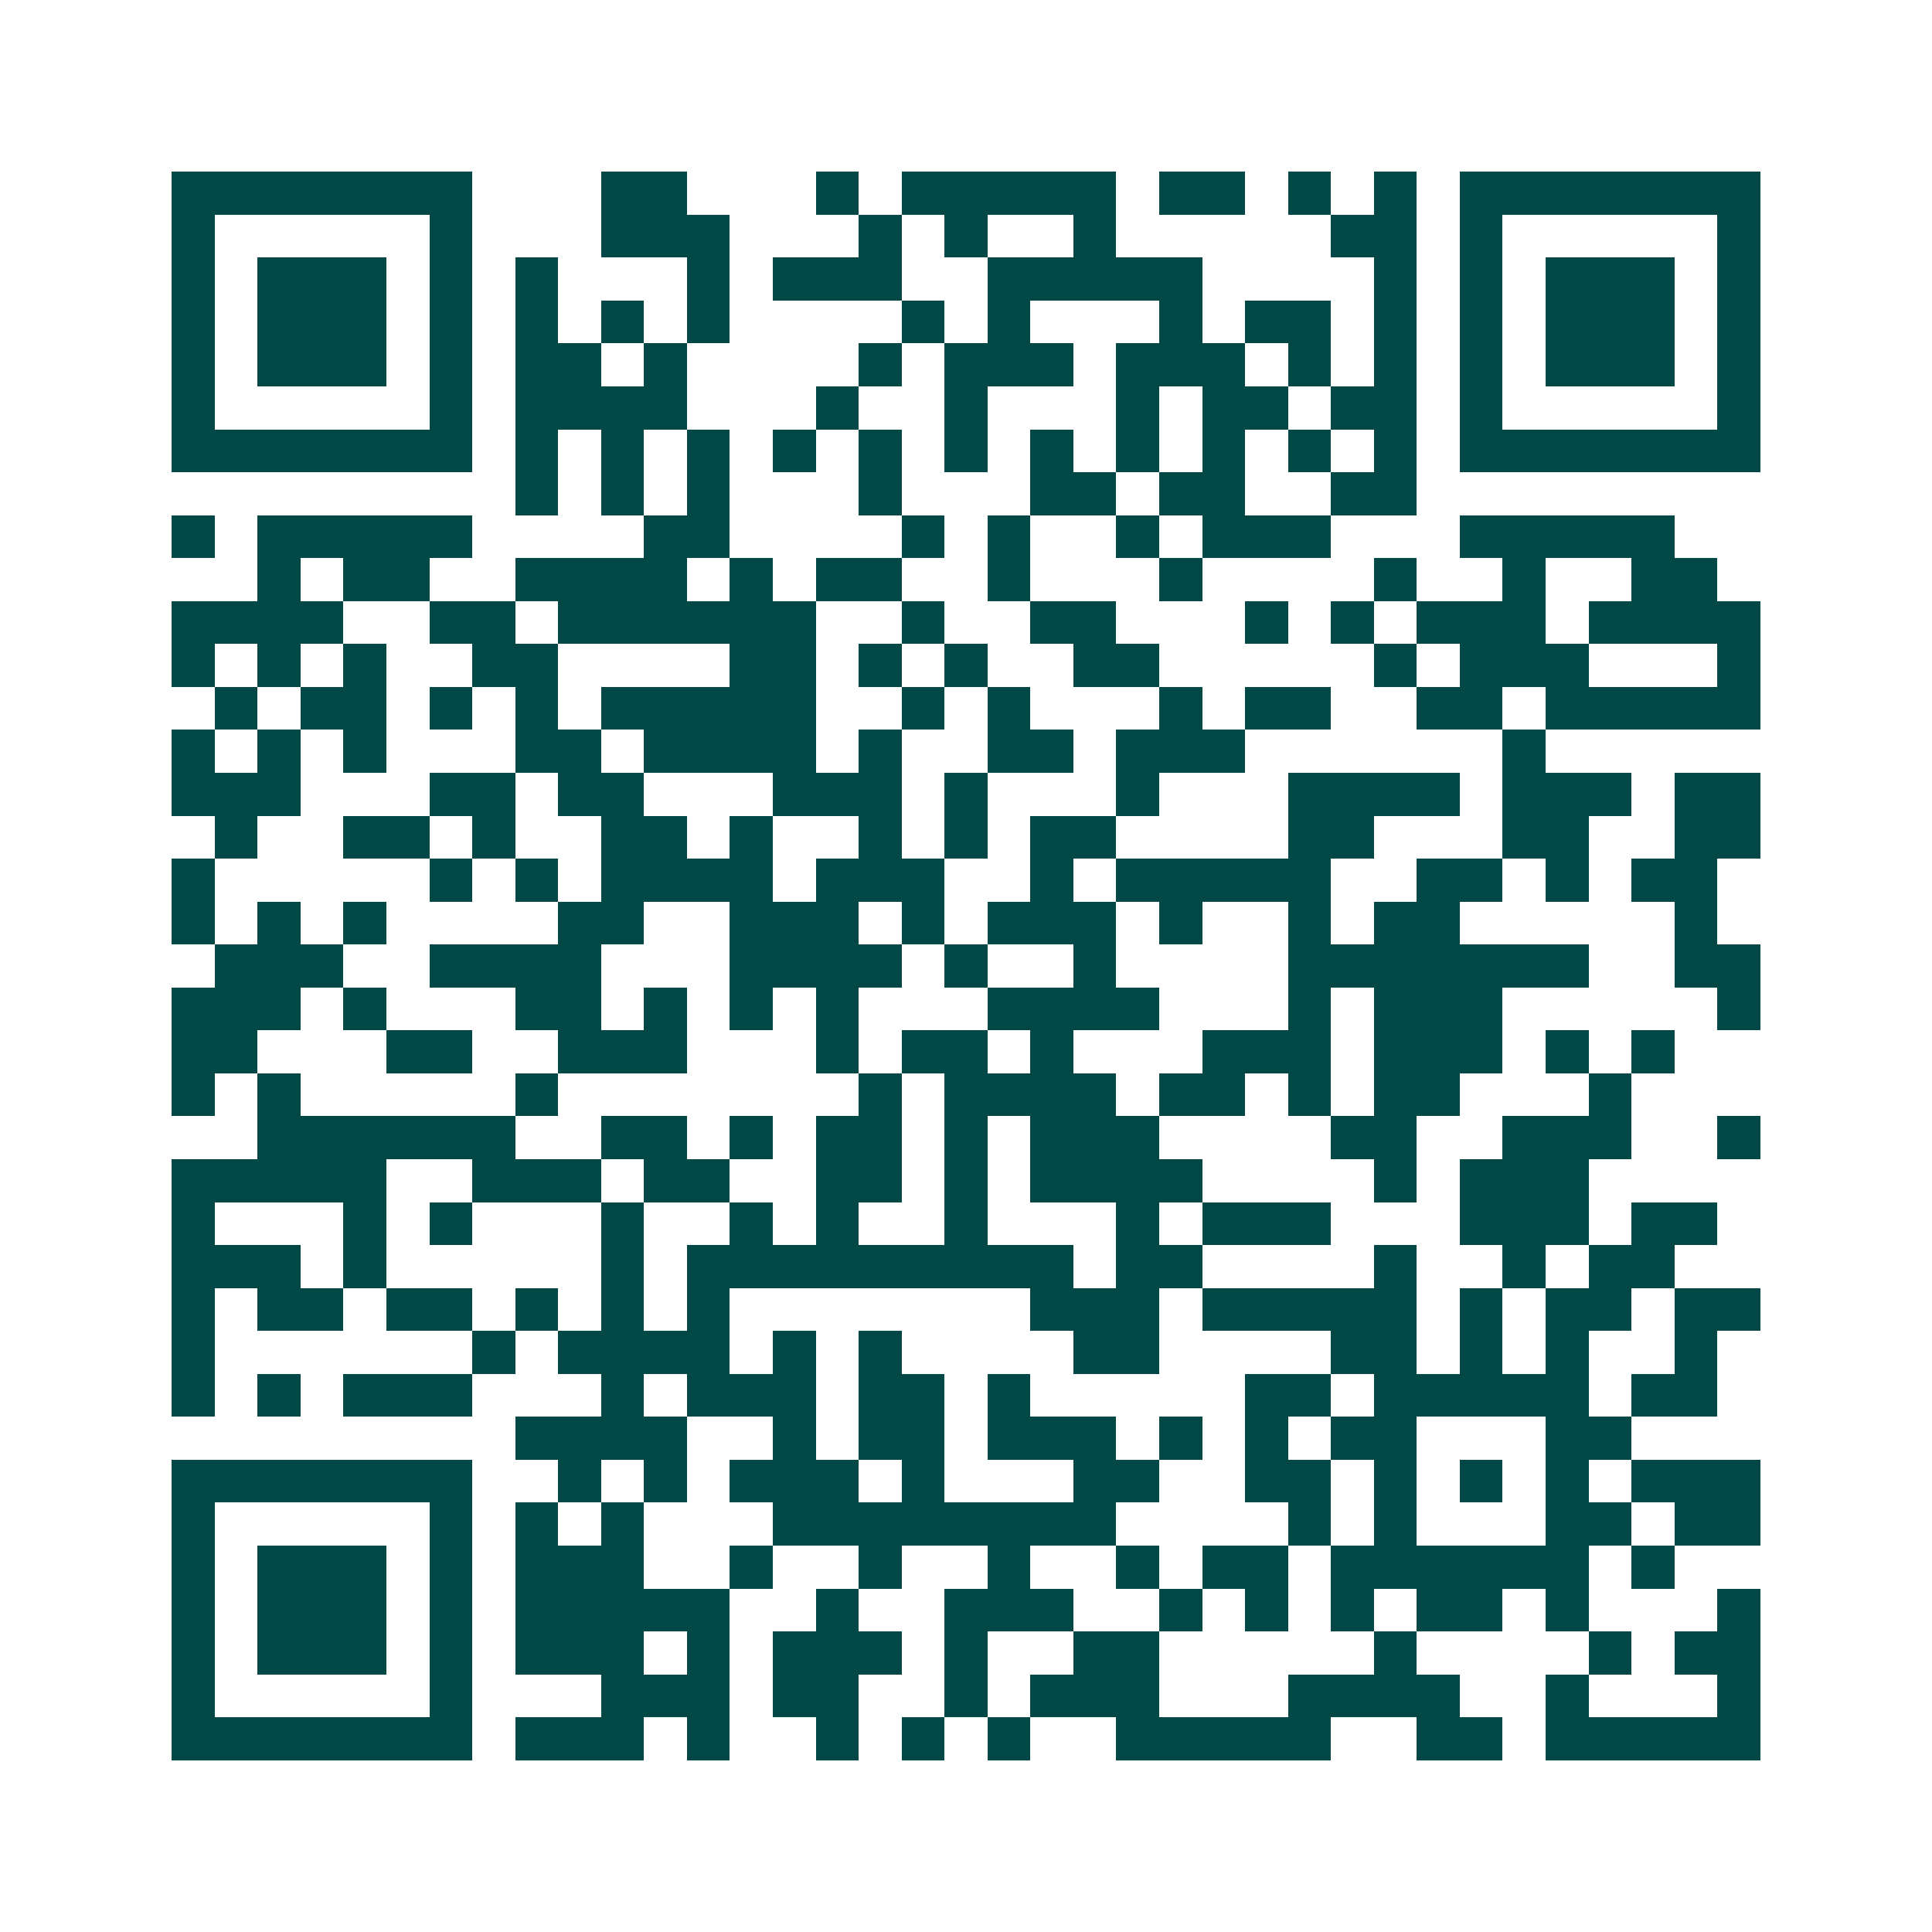 <svg xmlns="http://www.w3.org/2000/svg" width="200" height="200" viewBox="0 0 45 45" shape-rendering="crispEdges"><path fill="#ffffff" d="M0 0h45v45H0z"/><path stroke="#014847" d="M4 4.5h7m3 0h2m3 0h1m1 0h5m1 0h2m1 0h1m1 0h1m1 0h7M4 5.5h1m5 0h1m3 0h3m3 0h1m1 0h1m2 0h1m5 0h2m1 0h1m5 0h1M4 6.5h1m1 0h3m1 0h1m1 0h1m3 0h1m1 0h3m2 0h5m4 0h1m1 0h1m1 0h3m1 0h1M4 7.5h1m1 0h3m1 0h1m1 0h1m1 0h1m1 0h1m4 0h1m1 0h1m3 0h1m1 0h2m1 0h1m1 0h1m1 0h3m1 0h1M4 8.5h1m1 0h3m1 0h1m1 0h2m1 0h1m4 0h1m1 0h3m1 0h3m1 0h1m1 0h1m1 0h1m1 0h3m1 0h1M4 9.5h1m5 0h1m1 0h4m3 0h1m2 0h1m3 0h1m1 0h2m1 0h2m1 0h1m5 0h1M4 10.5h7m1 0h1m1 0h1m1 0h1m1 0h1m1 0h1m1 0h1m1 0h1m1 0h1m1 0h1m1 0h1m1 0h1m1 0h7M12 11.5h1m1 0h1m1 0h1m3 0h1m3 0h2m1 0h2m2 0h2M4 12.5h1m1 0h5m4 0h2m4 0h1m1 0h1m2 0h1m1 0h3m3 0h5M6 13.5h1m1 0h2m2 0h4m1 0h1m1 0h2m2 0h1m3 0h1m4 0h1m2 0h1m2 0h2M4 14.5h4m2 0h2m1 0h6m2 0h1m2 0h2m3 0h1m1 0h1m1 0h3m1 0h4M4 15.5h1m1 0h1m1 0h1m2 0h2m4 0h2m1 0h1m1 0h1m2 0h2m5 0h1m1 0h3m3 0h1M5 16.5h1m1 0h2m1 0h1m1 0h1m1 0h5m2 0h1m1 0h1m3 0h1m1 0h2m2 0h2m1 0h5M4 17.5h1m1 0h1m1 0h1m3 0h2m1 0h4m1 0h1m2 0h2m1 0h3m6 0h1M4 18.5h3m3 0h2m1 0h2m3 0h3m1 0h1m3 0h1m3 0h4m1 0h3m1 0h2M5 19.5h1m2 0h2m1 0h1m2 0h2m1 0h1m2 0h1m1 0h1m1 0h2m4 0h2m3 0h2m2 0h2M4 20.5h1m5 0h1m1 0h1m1 0h4m1 0h3m2 0h1m1 0h5m2 0h2m1 0h1m1 0h2M4 21.5h1m1 0h1m1 0h1m4 0h2m2 0h3m1 0h1m1 0h3m1 0h1m2 0h1m1 0h2m5 0h1M5 22.5h3m2 0h4m3 0h4m1 0h1m2 0h1m4 0h7m2 0h2M4 23.5h3m1 0h1m3 0h2m1 0h1m1 0h1m1 0h1m3 0h4m3 0h1m1 0h3m5 0h1M4 24.5h2m3 0h2m2 0h3m3 0h1m1 0h2m1 0h1m3 0h3m1 0h3m1 0h1m1 0h1M4 25.5h1m1 0h1m5 0h1m7 0h1m1 0h4m1 0h2m1 0h1m1 0h2m3 0h1M6 26.5h6m2 0h2m1 0h1m1 0h2m1 0h1m1 0h3m4 0h2m2 0h3m2 0h1M4 27.5h5m2 0h3m1 0h2m2 0h2m1 0h1m1 0h4m4 0h1m1 0h3M4 28.5h1m3 0h1m1 0h1m3 0h1m2 0h1m1 0h1m2 0h1m3 0h1m1 0h3m3 0h3m1 0h2M4 29.5h3m1 0h1m5 0h1m1 0h9m1 0h2m4 0h1m2 0h1m1 0h2M4 30.5h1m1 0h2m1 0h2m1 0h1m1 0h1m1 0h1m7 0h3m1 0h5m1 0h1m1 0h2m1 0h2M4 31.5h1m6 0h1m1 0h4m1 0h1m1 0h1m4 0h2m4 0h2m1 0h1m1 0h1m2 0h1M4 32.5h1m1 0h1m1 0h3m3 0h1m1 0h3m1 0h2m1 0h1m5 0h2m1 0h5m1 0h2M12 33.5h4m2 0h1m1 0h2m1 0h3m1 0h1m1 0h1m1 0h2m3 0h2M4 34.5h7m2 0h1m1 0h1m1 0h3m1 0h1m3 0h2m2 0h2m1 0h1m1 0h1m1 0h1m1 0h3M4 35.5h1m5 0h1m1 0h1m1 0h1m3 0h8m4 0h1m1 0h1m3 0h2m1 0h2M4 36.5h1m1 0h3m1 0h1m1 0h3m2 0h1m2 0h1m2 0h1m2 0h1m1 0h2m1 0h6m1 0h1M4 37.5h1m1 0h3m1 0h1m1 0h5m2 0h1m2 0h3m2 0h1m1 0h1m1 0h1m1 0h2m1 0h1m3 0h1M4 38.5h1m1 0h3m1 0h1m1 0h3m1 0h1m1 0h3m1 0h1m2 0h2m5 0h1m4 0h1m1 0h2M4 39.5h1m5 0h1m3 0h3m1 0h2m2 0h1m1 0h3m3 0h4m2 0h1m3 0h1M4 40.5h7m1 0h3m1 0h1m2 0h1m1 0h1m1 0h1m2 0h5m2 0h2m1 0h5"/></svg>
